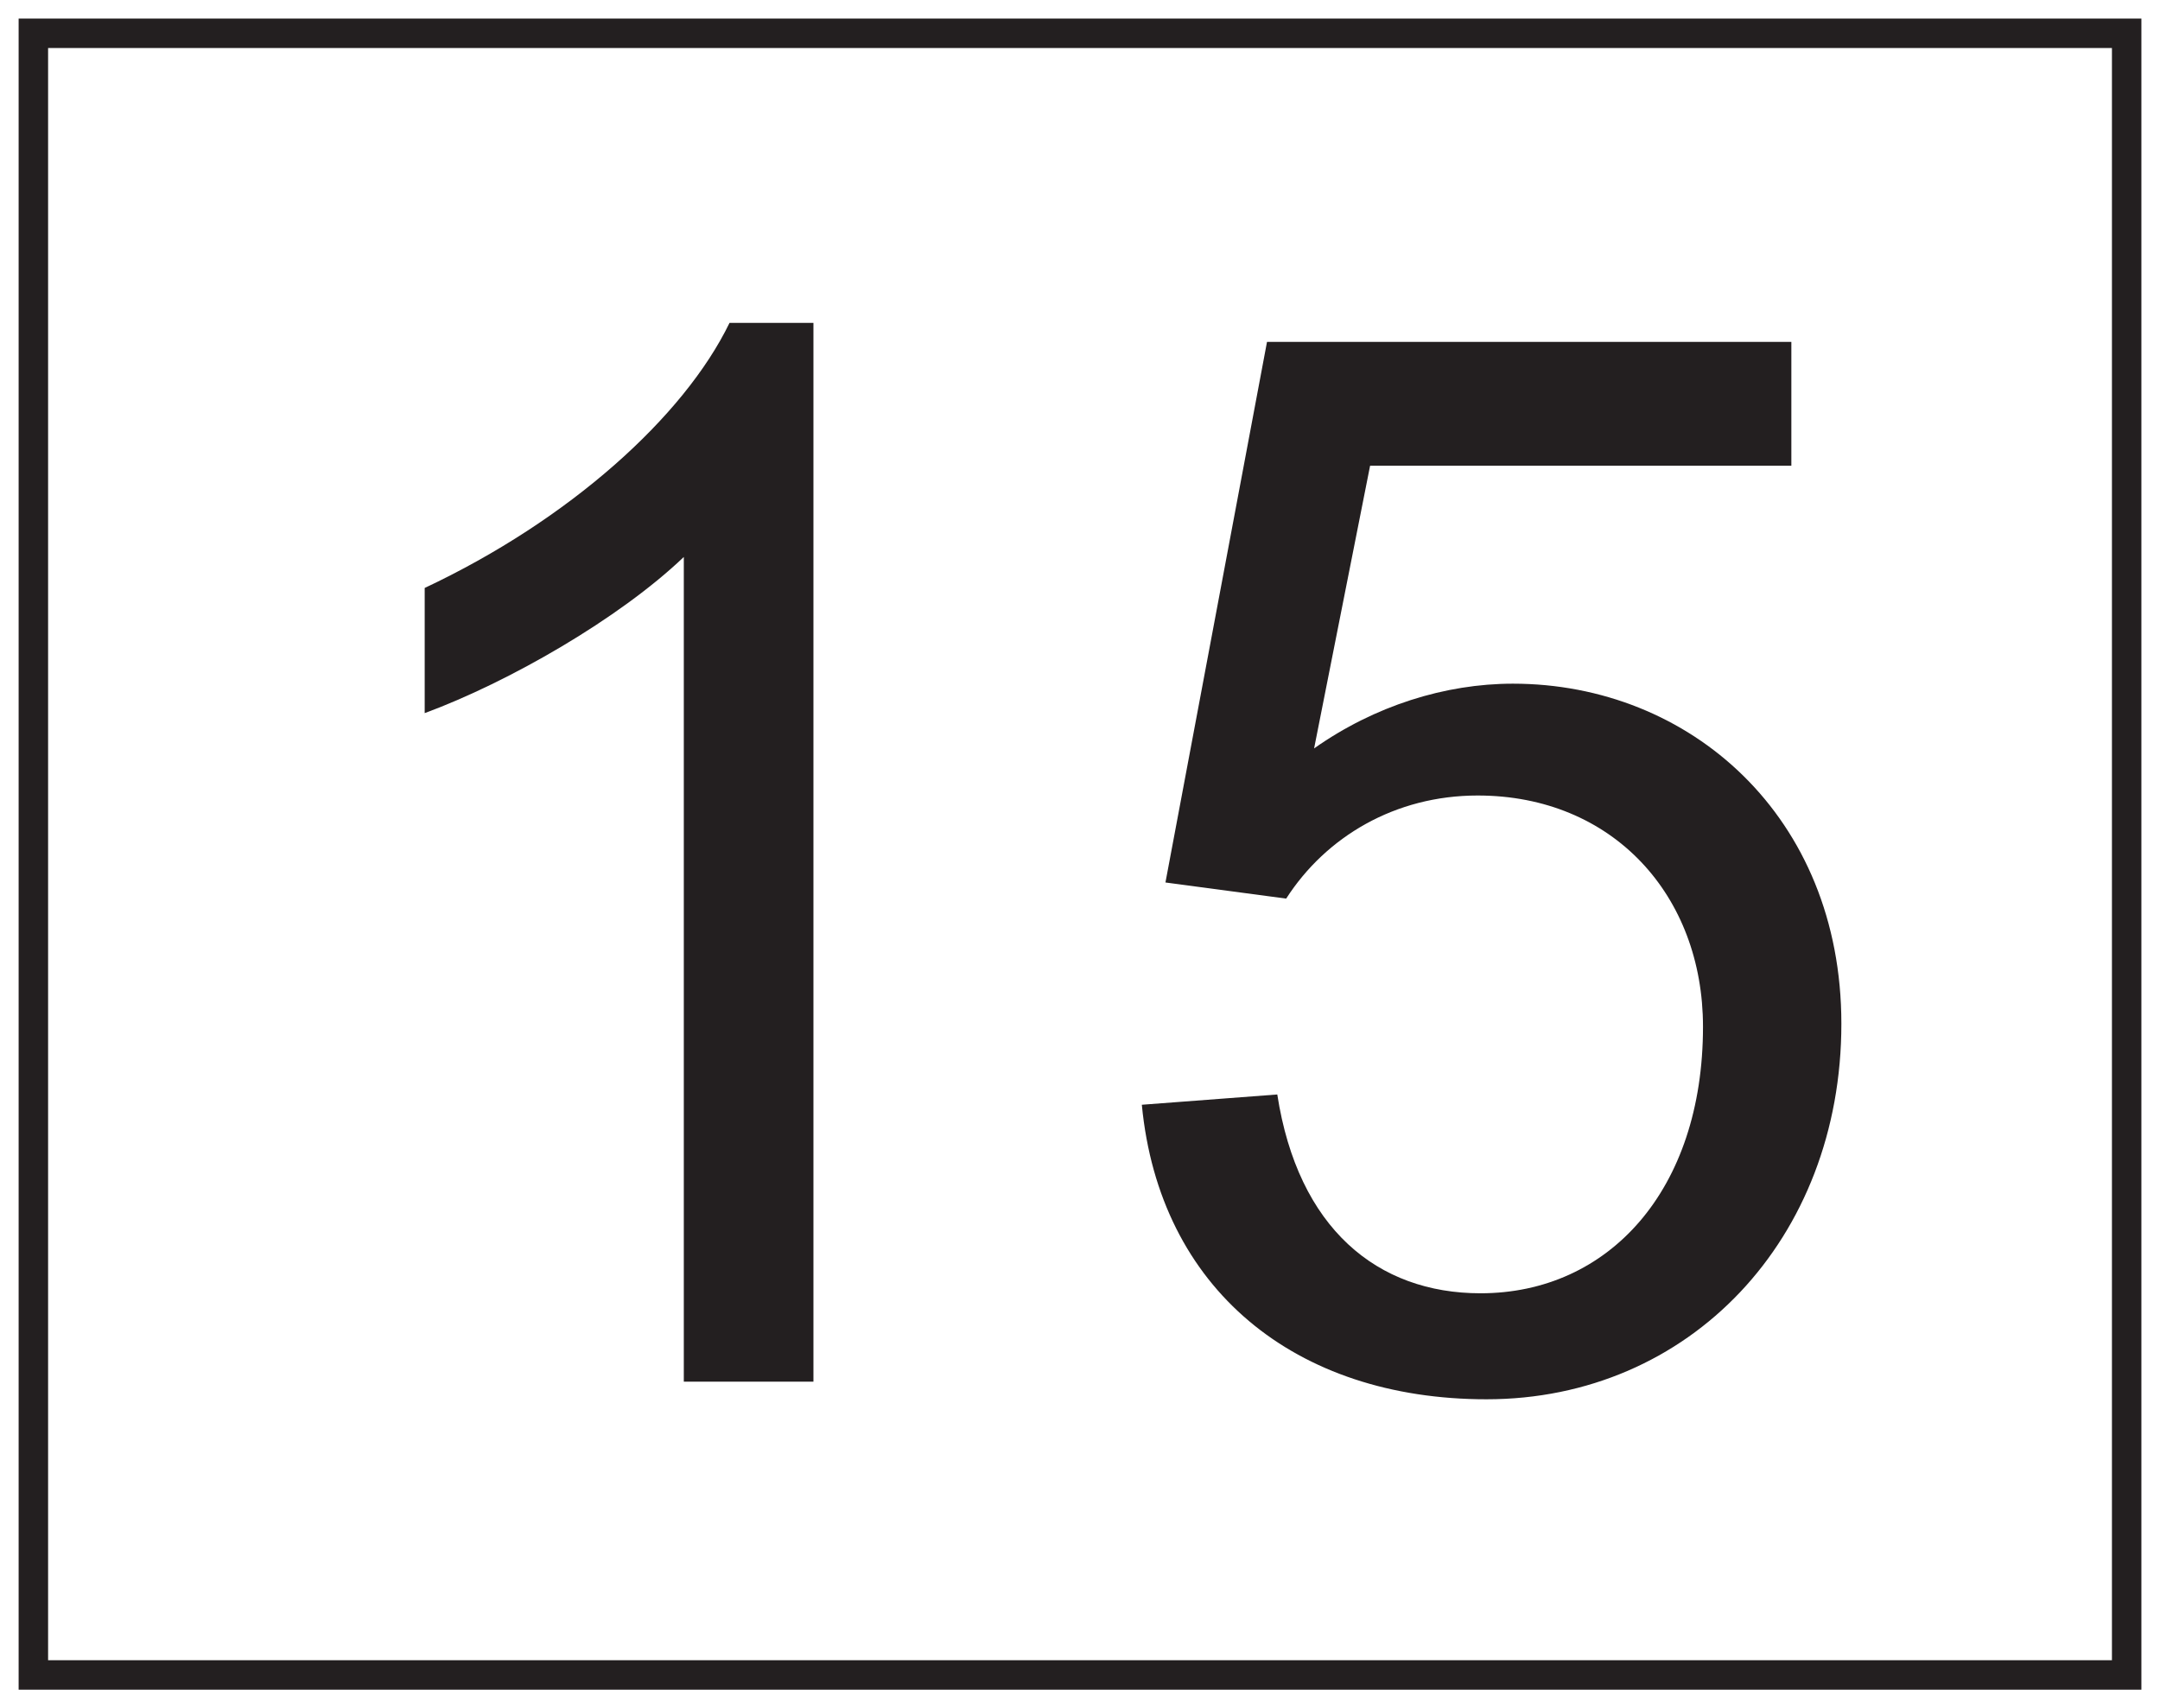 <?xml version="1.0" encoding="UTF-8"?>
<svg xmlns="http://www.w3.org/2000/svg" xmlns:xlink="http://www.w3.org/1999/xlink" width="220pt" height="174pt" viewBox="0 0 220 174" version="1.1">
<defs>
<g>
<symbol overflow="visible" id="glyph0-0">
<path style="stroke:none;" d="M 1.797 0 L 73.047 0 L 73.047 -99.75 L 1.797 -99.75 Z M 13.203 -92.703 L 61.656 -92.703 L 37.5 -56.25 Z M 9 -86.25 L 33.156 -49.953 C 33.156 -49.953 9 -13.5 9 -13.656 Z M 66 -86.25 L 66 -13.5 L 41.703 -49.953 Z M 61.656 -7.203 L 13.203 -7.203 L 37.5 -43.5 Z M 61.656 -7.203 "/>
</symbol>
<symbol overflow="visible" id="glyph0-1">
<path style="stroke:none;" d="M 56.25 -107.844 L 47.703 -107.844 C 43.047 -98.25 31.344 -87.75 16.656 -80.844 L 16.656 -68.094 C 25.203 -71.25 36.453 -77.703 43.047 -84 L 43.047 0 L 56.25 0 Z M 56.25 -107.844 "/>
</symbol>
<symbol overflow="visible" id="glyph0-2">
<path style="stroke:none;" d="M 29.547 -93.297 L 72.453 -93.297 L 72.453 -105.906 L 19.047 -105.906 L 8.703 -50.844 L 21 -49.203 C 25.047 -55.5 32.094 -59.703 40.5 -59.703 C 54.297 -59.703 63.453 -49.5 63.453 -36.156 C 63.453 -19.5 53.844 -9 40.797 -9 C 30.297 -9 22.203 -15.594 20.094 -29.25 L 6.297 -28.203 C 8.094 -9.453 21.906 1.797 41.406 1.797 C 62.094 1.797 77.547 -14.547 77.547 -36.453 C 77.547 -57.594 62.094 -71.094 44.094 -71.094 C 37.203 -71.094 30 -68.844 23.844 -64.5 Z M 29.547 -93.297 "/>
</symbol>
</g>
</defs>
<g id="surface1">
<rect x="0" y="0" width="220" height="174" style="fill:rgb(100%,100%,100%);fill-opacity:1;stroke:none;"/>
<path style=" stroke:none;fill-rule:nonzero;fill:rgb(100%,100%,100%);fill-opacity:1;" d="M 3.395 3.391 L 216.602 3.391 L 216.602 170.609 L 3.395 170.609 Z M 3.395 3.391 "/>
<path style=" stroke:none;fill-rule:nonzero;fill:rgb(13.73%,12.16%,12.549%);fill-opacity:1;" d="M 218.105 1.891 L 1.898 1.891 L 1.898 172.109 L 218.105 172.109 Z M 215.105 169.109 L 4.898 169.109 L 4.898 4.891 L 215.105 4.891 Z M 215.105 169.109 "/>
<g style="fill:rgb(13.73%,12.16%,12.549%);fill-opacity:1;">
  <use xlink:href="#glyph0-1" x="26.6" y="140.733"/>
  <use xlink:href="#glyph0-2" x="110" y="140.733"/>
</g>
</g>
</svg>
